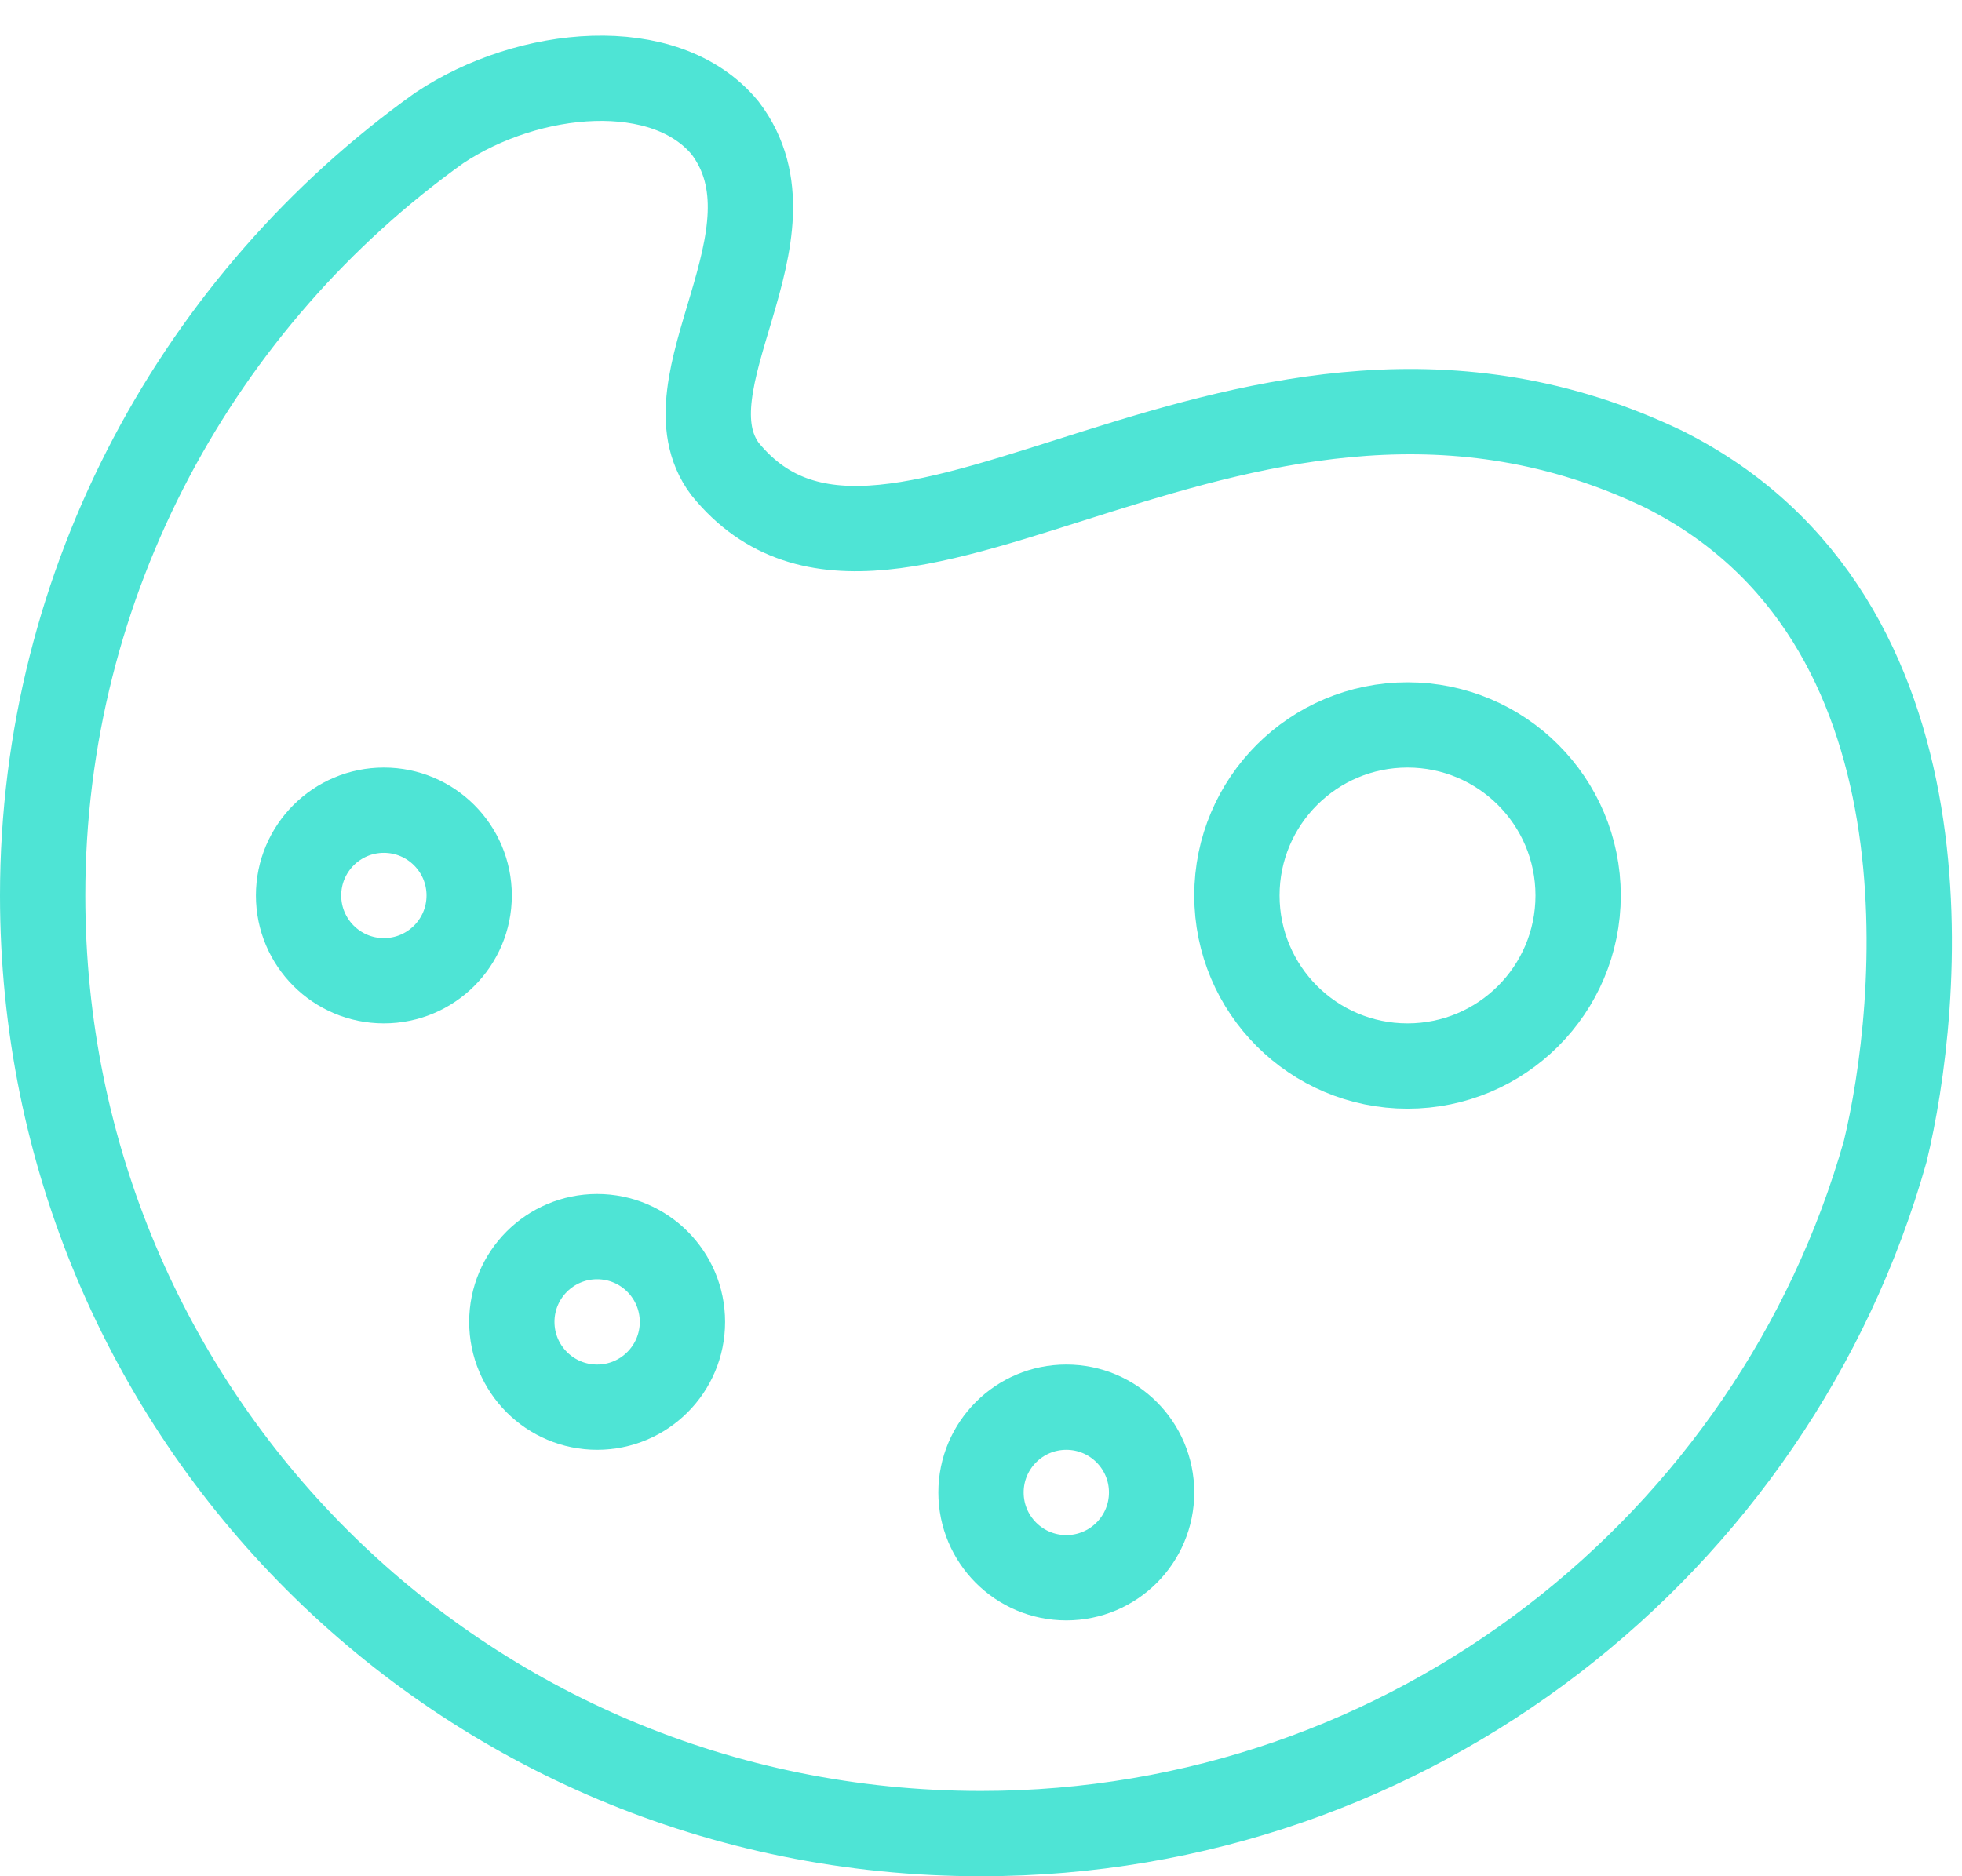 <?xml version="1.0" encoding="UTF-8"?>
<svg width="46px" height="44px" viewBox="0 0 46 44" version="1.1" xmlns="http://www.w3.org/2000/svg" xmlns:xlink="http://www.w3.org/1999/xlink">
    <!-- Generator: Sketch 61.2 (89653) - https://sketch.com -->
    <title>palette</title>
    <desc>Created with Sketch.</desc>
    <g id="Studio-Features" stroke="none" stroke-width="1" fill="none" fill-rule="evenodd" stroke-linecap="square">
        <g transform="translate(-480, -4710)" id="Portal" stroke="#4EE4D5" stroke-width="2">
            <g transform="translate(480, 3875)">
                <g id="Selling-point" transform="translate(1, 836)">
                    <g id="palette">
                        <path d="M0,20 C0,12.6 3.7,6 9.3,2 C11.4,0.6 14.6,0.3 16,2 C17.9,4.5 14.5,8 16,10 C19.9,14.8 28.2,5.3 38,10 C45,13.5 44,22.7 43.2,26 C40.6,35.2 32.1,42 22,42 C9.8,42 0,32.2 0,20 Z" id="Path"></path>
                        <circle id="Oval" cx="32" cy="20" r="4"></circle>
                        <circle id="Oval" cx="8" cy="20" r="2"></circle>
                        <circle id="Oval" cx="13" cy="30" r="2"></circle>
                        <circle id="Oval" cx="24" cy="34" r="2"></circle>
                    </g>
                </g>
            </g>
        </g>
    </g>
</svg>